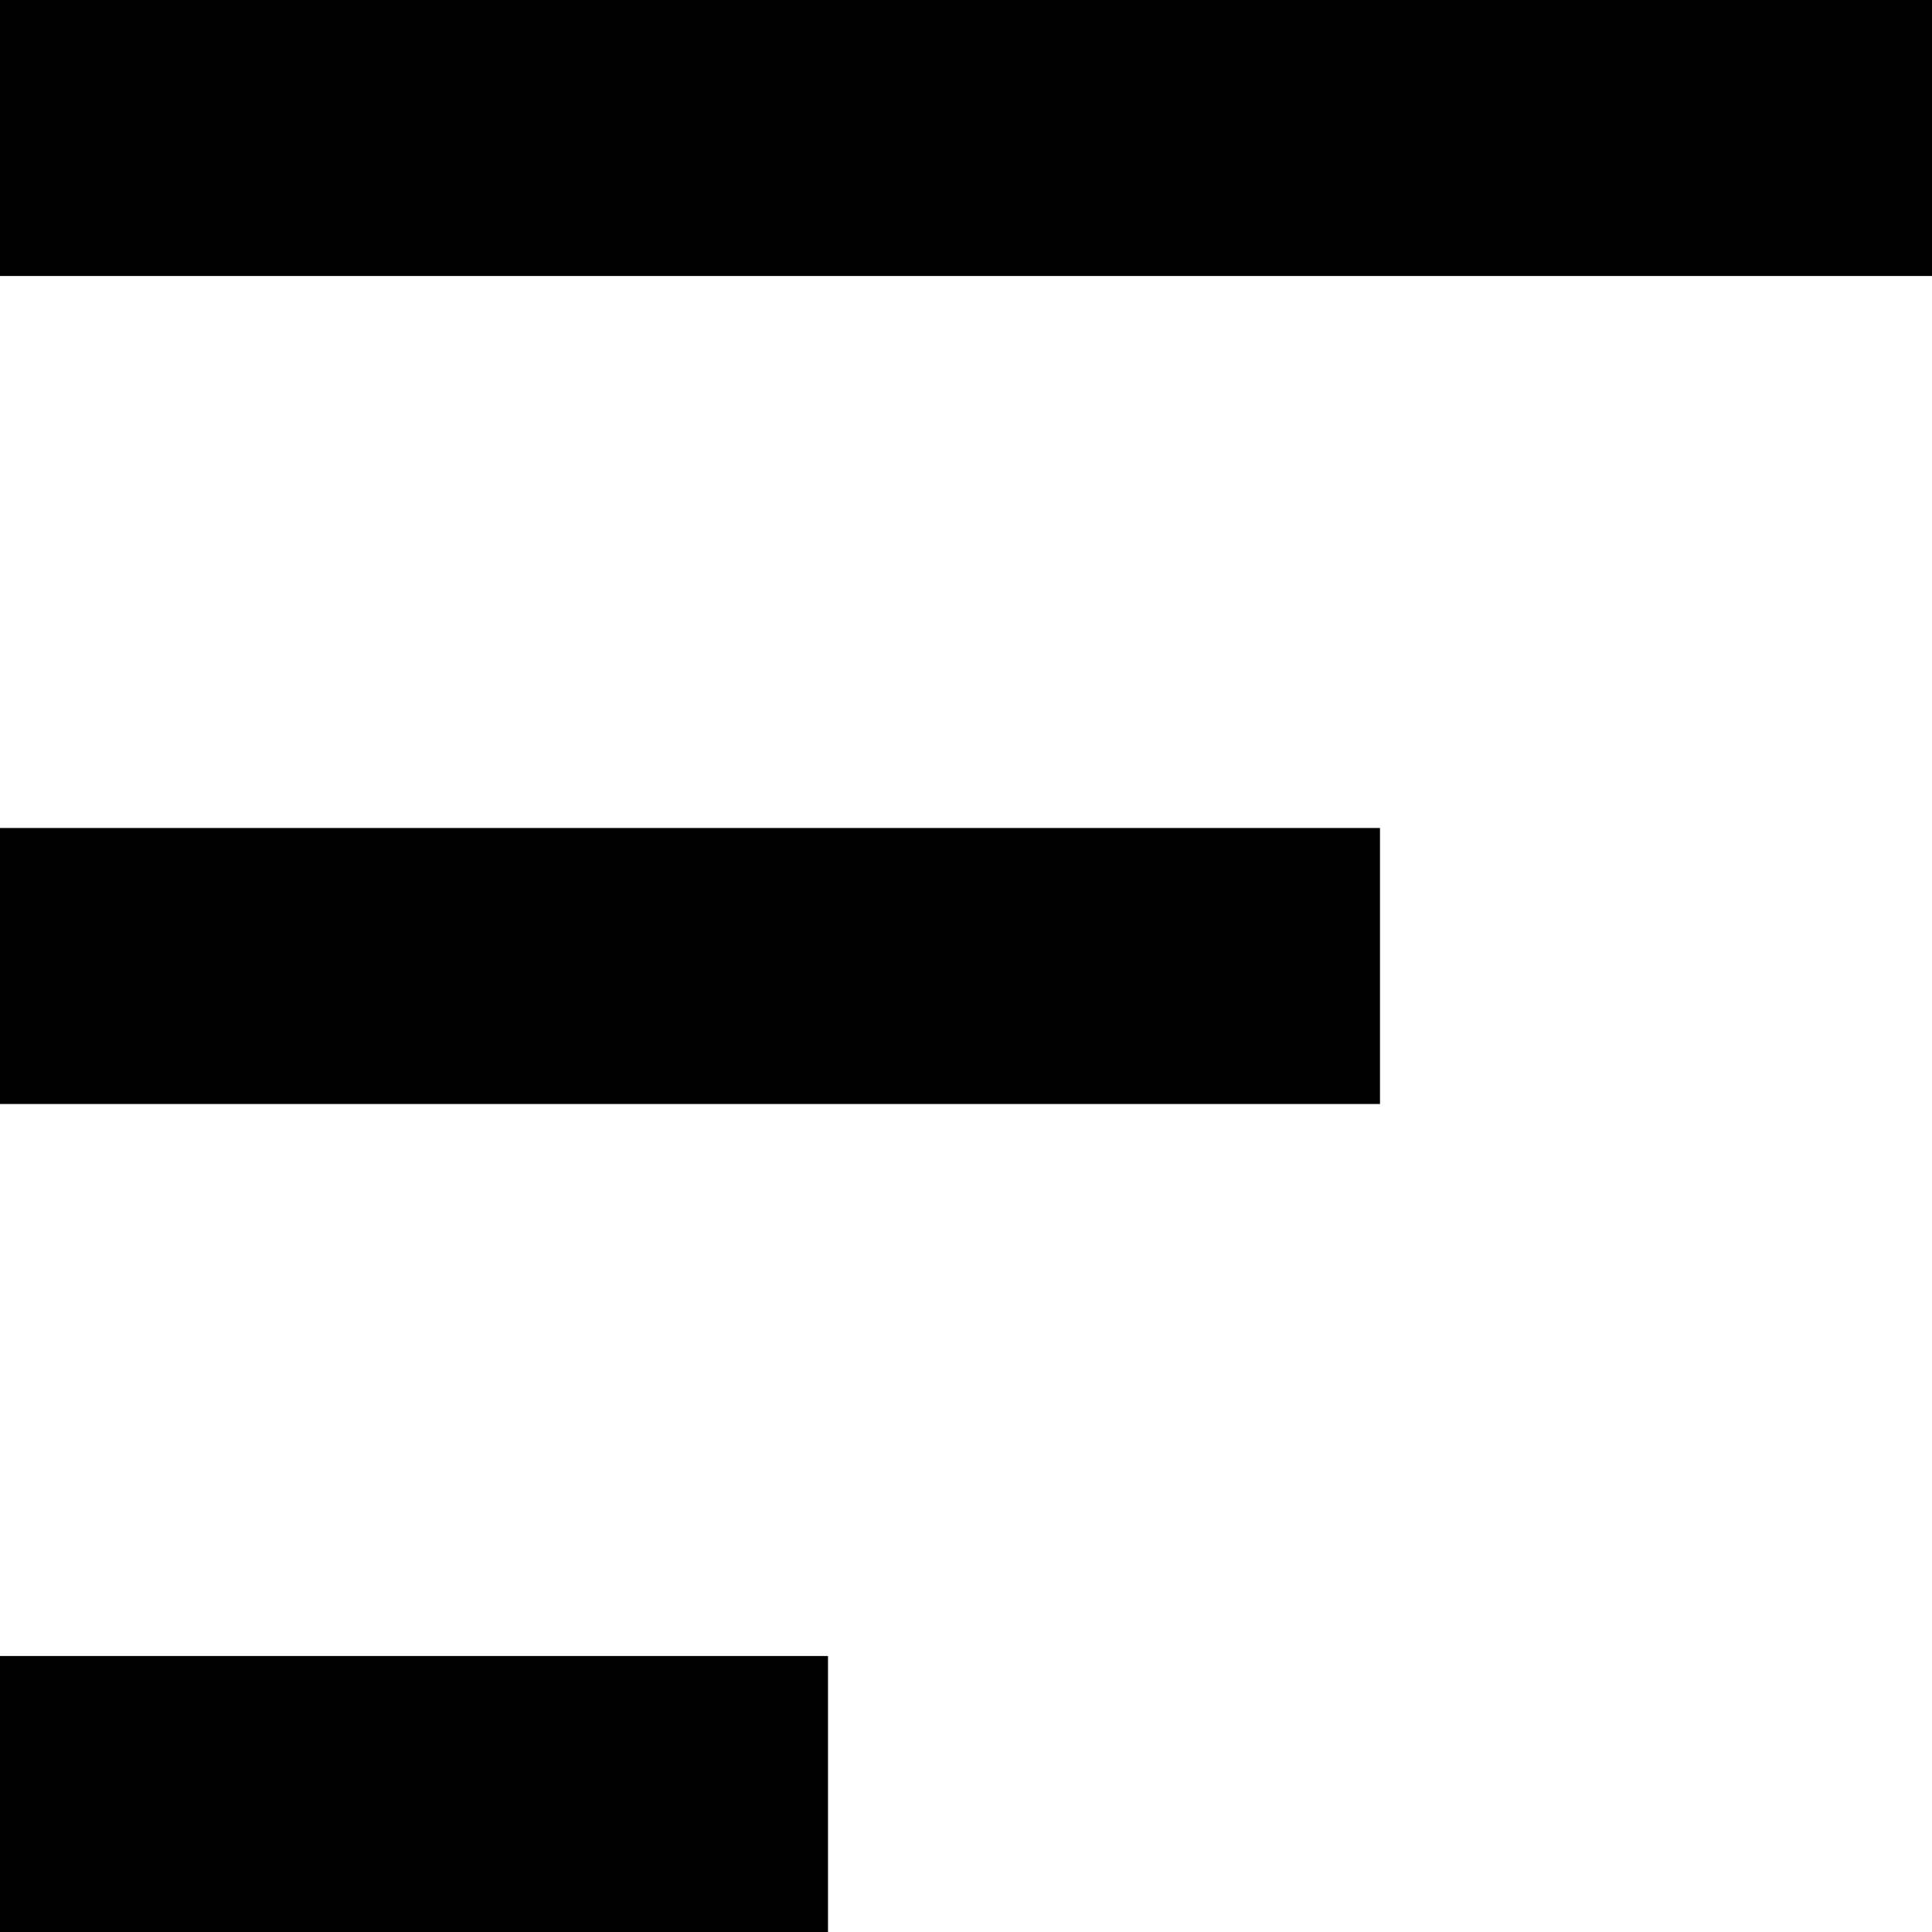 <svg width="7" height="7" viewBox="0 0 7 7" fill="none" xmlns="http://www.w3.org/2000/svg">
<rect width="3" height="1" transform="matrix(1 0 0 -1 0 7)" fill="black"/>
<rect width="5" height="1" transform="matrix(1 0 0 -1 0 4)" fill="black"/>
<rect width="7" height="1" transform="matrix(1 0 0 -1 0 1)" fill="black"/>
</svg>
